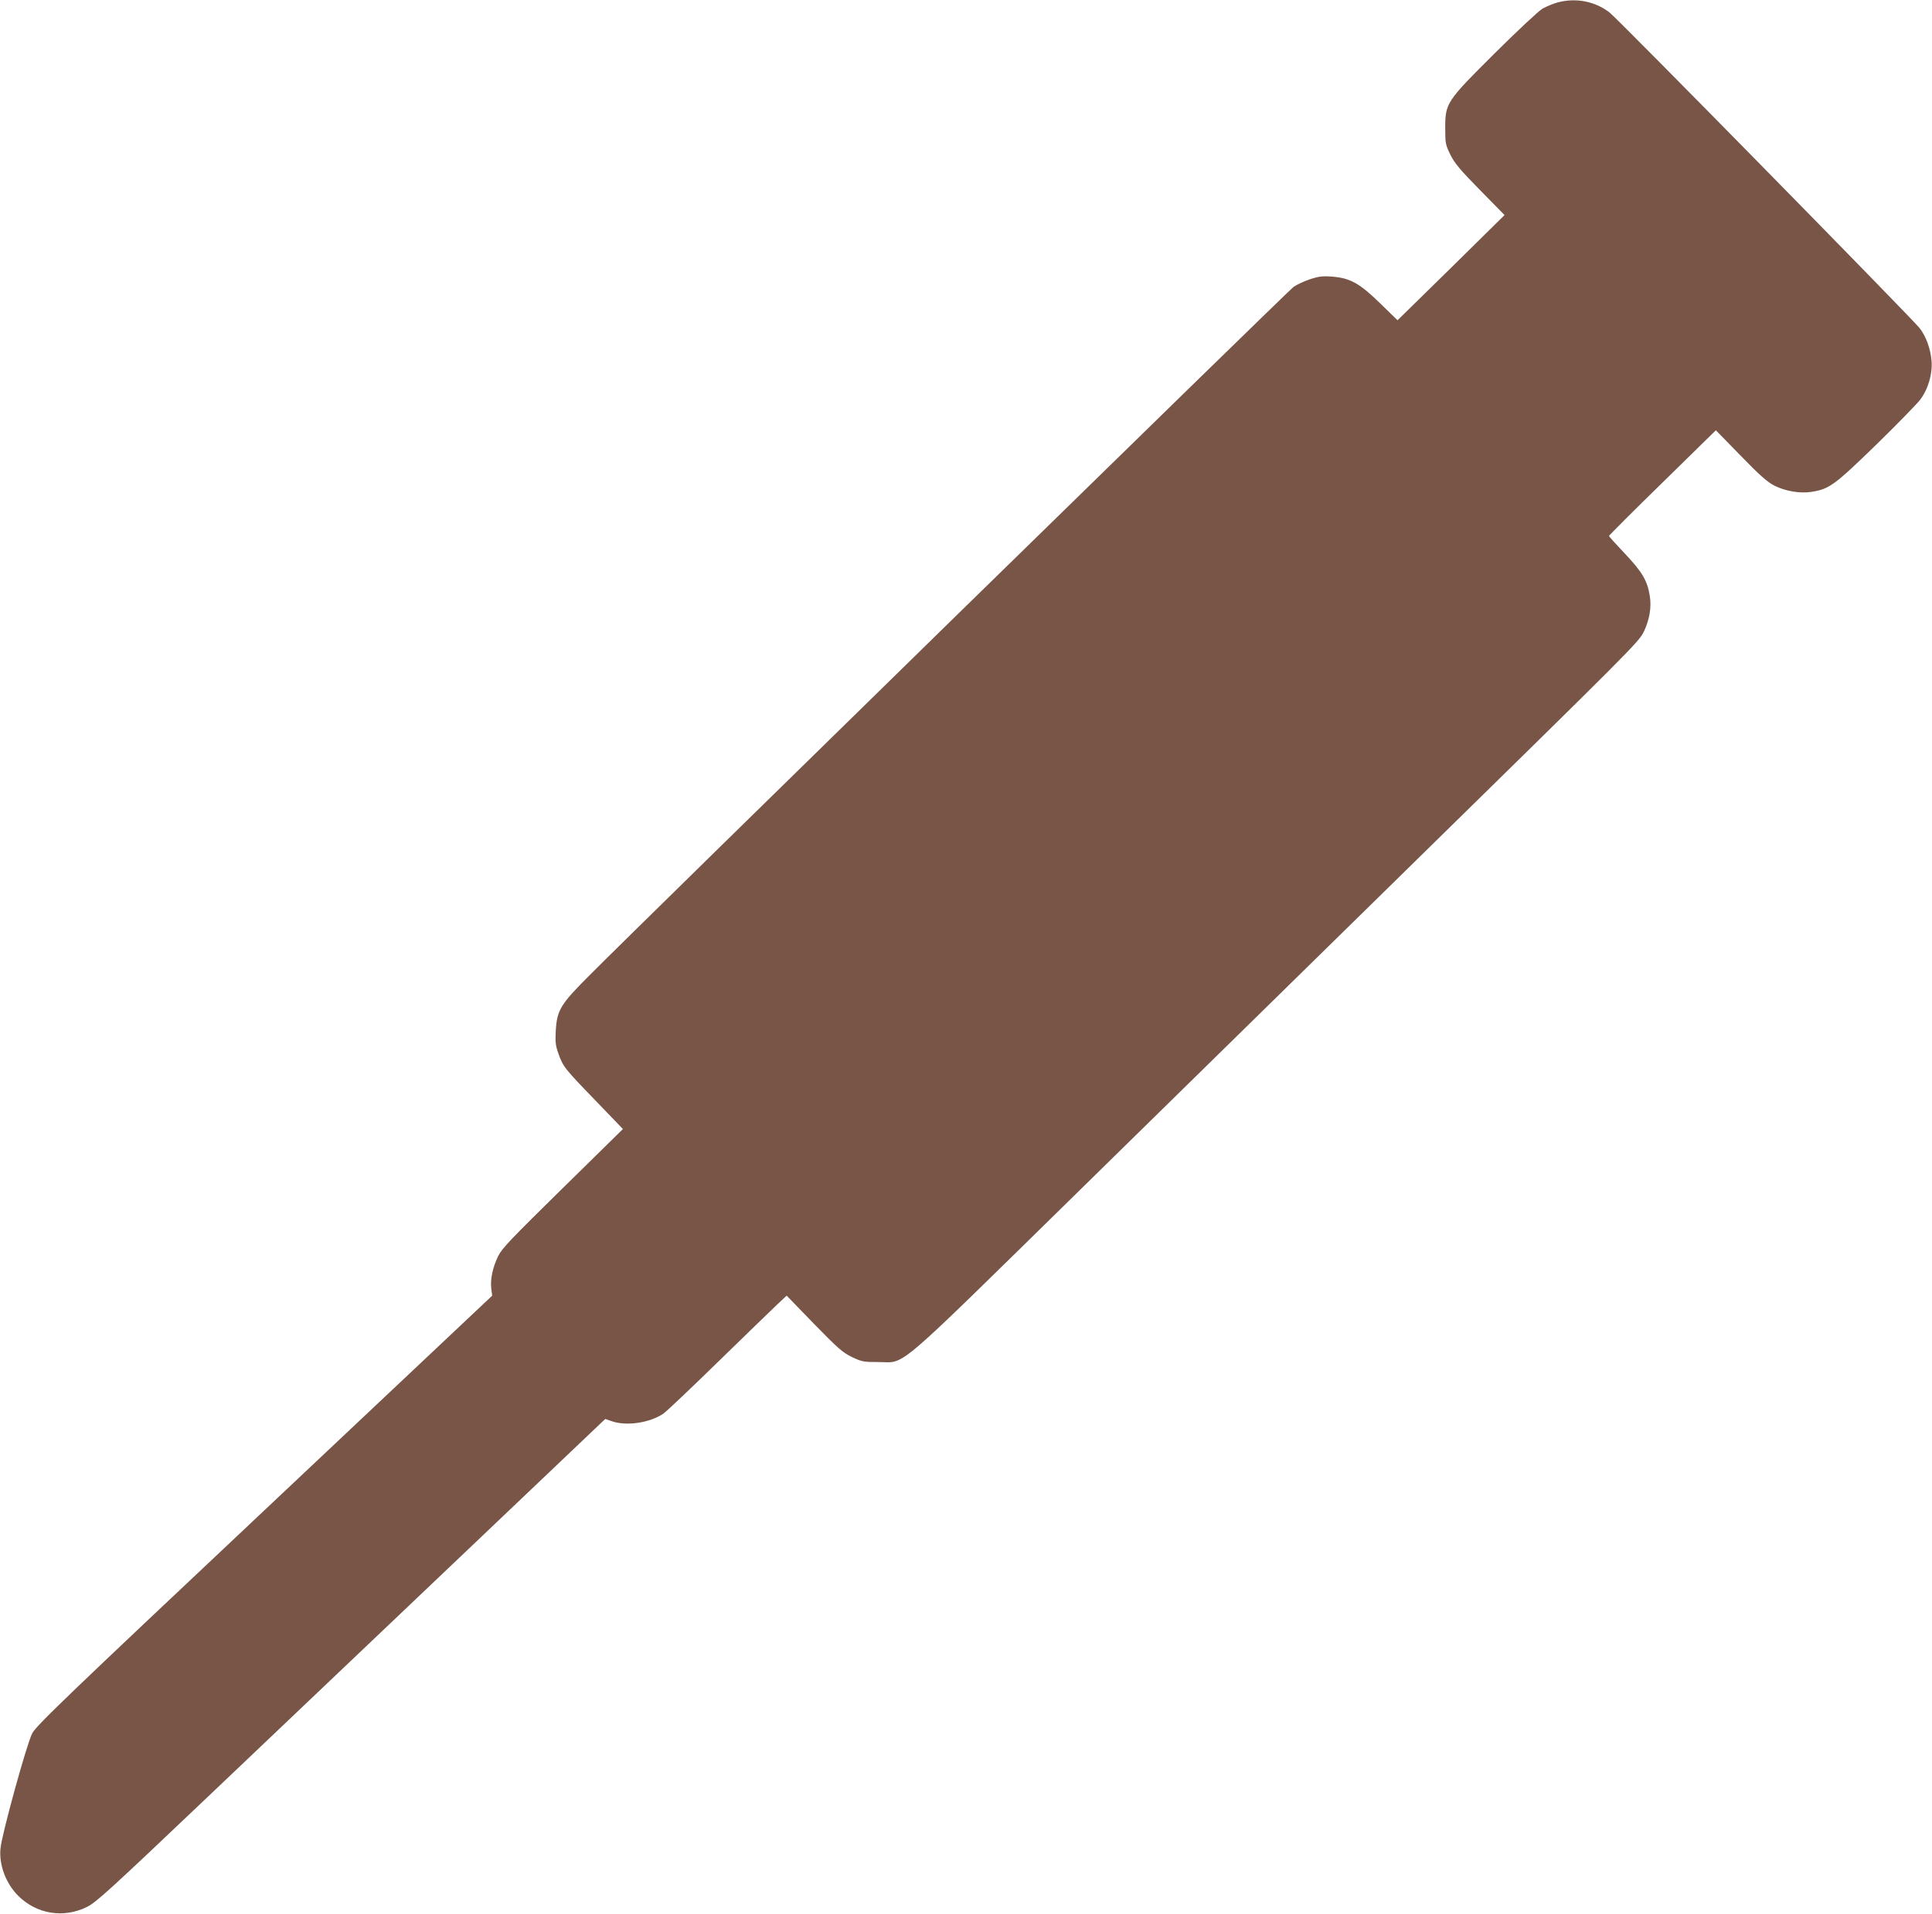 <?xml version="1.0" standalone="no"?>
<!DOCTYPE svg PUBLIC "-//W3C//DTD SVG 20010904//EN"
 "http://www.w3.org/TR/2001/REC-SVG-20010904/DTD/svg10.dtd">
<svg version="1.0" xmlns="http://www.w3.org/2000/svg"
 width="1280pt" height="1268pt" viewBox="0 0 1280 1268"
 preserveAspectRatio="xMidYMid meet">
<g transform="translate(0,1268) scale(0.1,-0.1)"
fill="#795548" stroke="none">
<path d="M10320 12664 c-30 -8 -75 -27 -100 -41 -25 -14 -166 -146 -313 -292
-325 -323 -332 -333 -332 -501 0 -100 2 -109 34 -175 28 -56 63 -99 197 -235
l162 -165 -354 -349 -355 -348 -114 111 c-137 134 -200 169 -319 178 -61 5
-88 2 -146 -17 -39 -13 -89 -36 -110 -51 -37 -27 -4309 -4204 -4666 -4563
-192 -192 -214 -229 -222 -368 -4 -74 -1 -97 18 -150 31 -87 40 -98 246 -311
l181 -188 -399 -392 c-345 -339 -403 -399 -428 -451 -36 -74 -53 -155 -45
-216 l6 -45 -1508 -1421 c-1331 -1253 -1512 -1427 -1540 -1480 -35 -67 -202
-670 -210 -764 -10 -107 36 -230 117 -311 122 -122 300 -151 455 -75 63 31
147 108 830 757 418 398 1175 1117 1683 1600 l922 877 43 -15 c98 -34 251 -11
342 50 20 14 186 171 368 349 183 178 358 348 390 378 l59 55 181 -187 c162
-166 190 -190 252 -220 65 -31 77 -33 175 -33 187 0 77 -93 1343 1148 606 595
1563 1533 2127 2086 1532 1502 1566 1535 1601 1606 37 77 52 162 39 238 -16
100 -50 157 -164 278 -58 61 -106 114 -106 118 0 3 159 163 354 353 l354 347
164 -168 c128 -132 177 -175 224 -199 74 -37 169 -53 247 -41 117 19 151 44
427 312 140 137 272 272 292 299 53 70 82 171 75 257 -7 82 -37 163 -79 217
-59 73 -1998 2048 -2054 2091 -97 75 -223 99 -344 67z"/>
</g>
</svg>
